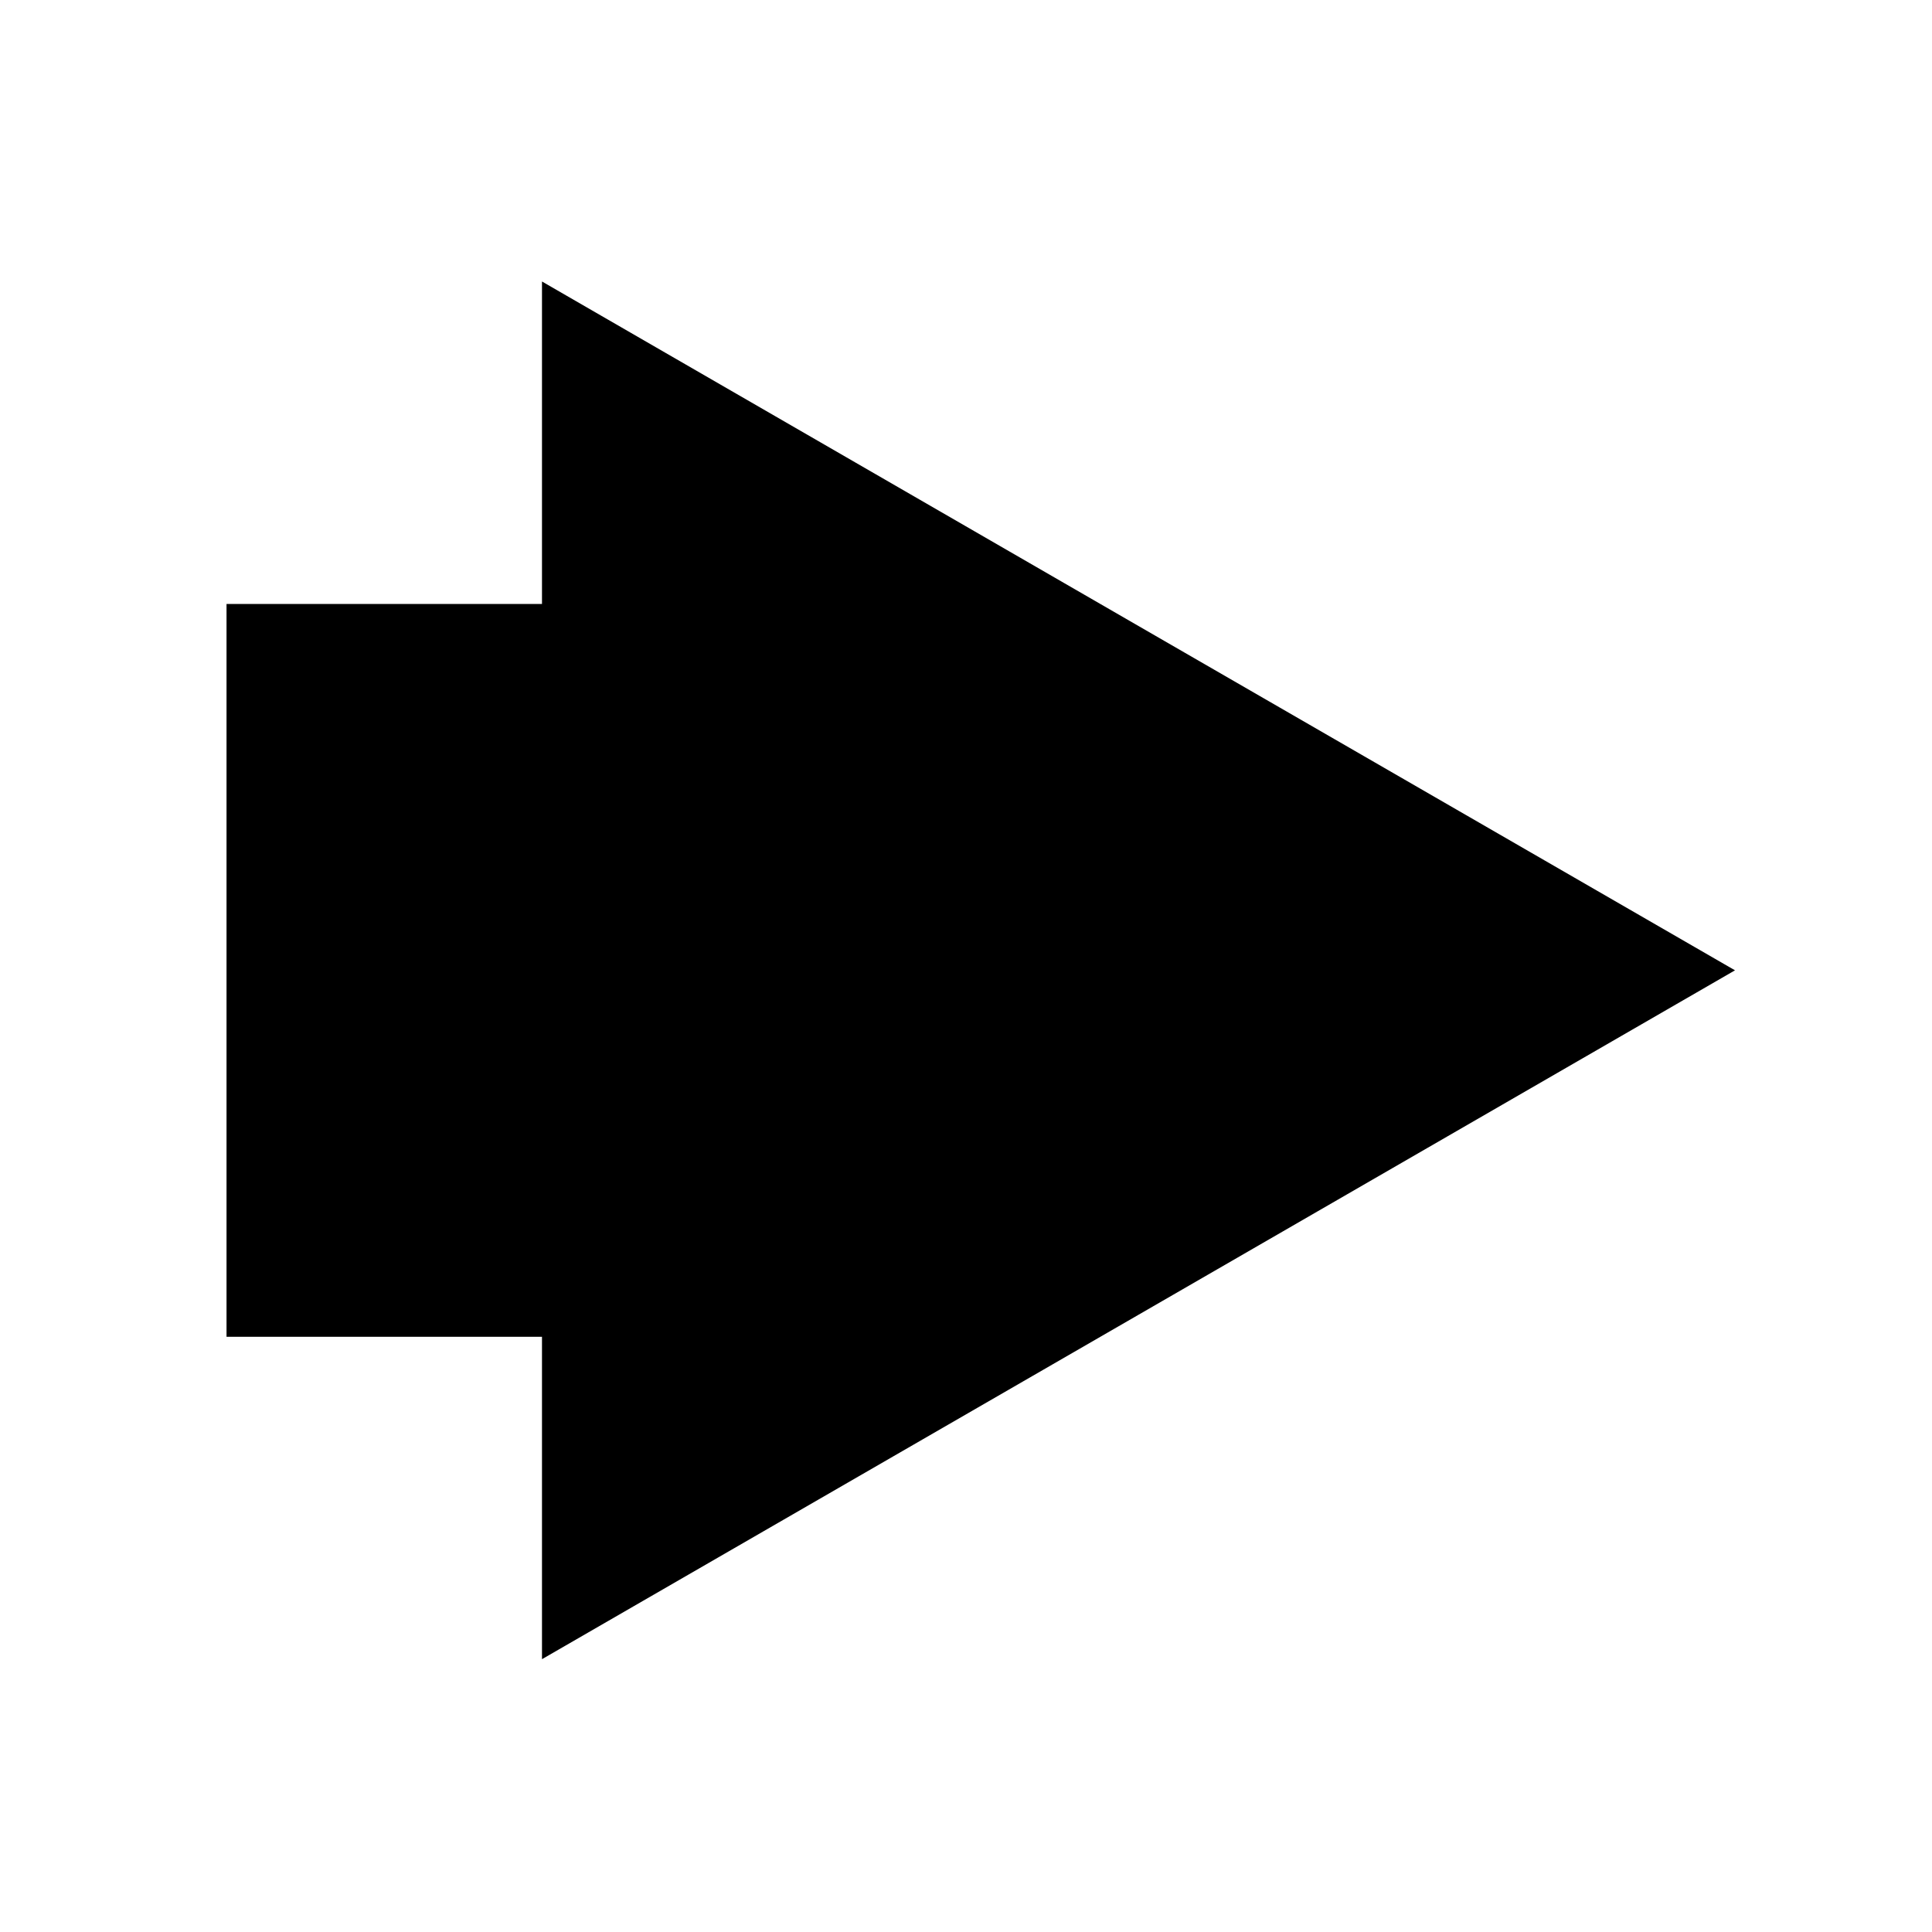 <?xml version="1.0" encoding="UTF-8"?>
<!-- Uploaded to: SVG Repo, www.svgrepo.com, Generator: SVG Repo Mixer Tools -->
<svg fill="#000000" width="800px" height="800px" version="1.1" viewBox="144 144 512 512" xmlns="http://www.w3.org/2000/svg">
 <path d="m204.03 498.26h83.602v85.441l158.07-91.266 158.09-91.289-158.09-91.258-158.07-91.289v85.453h-83.602z"/>
</svg>